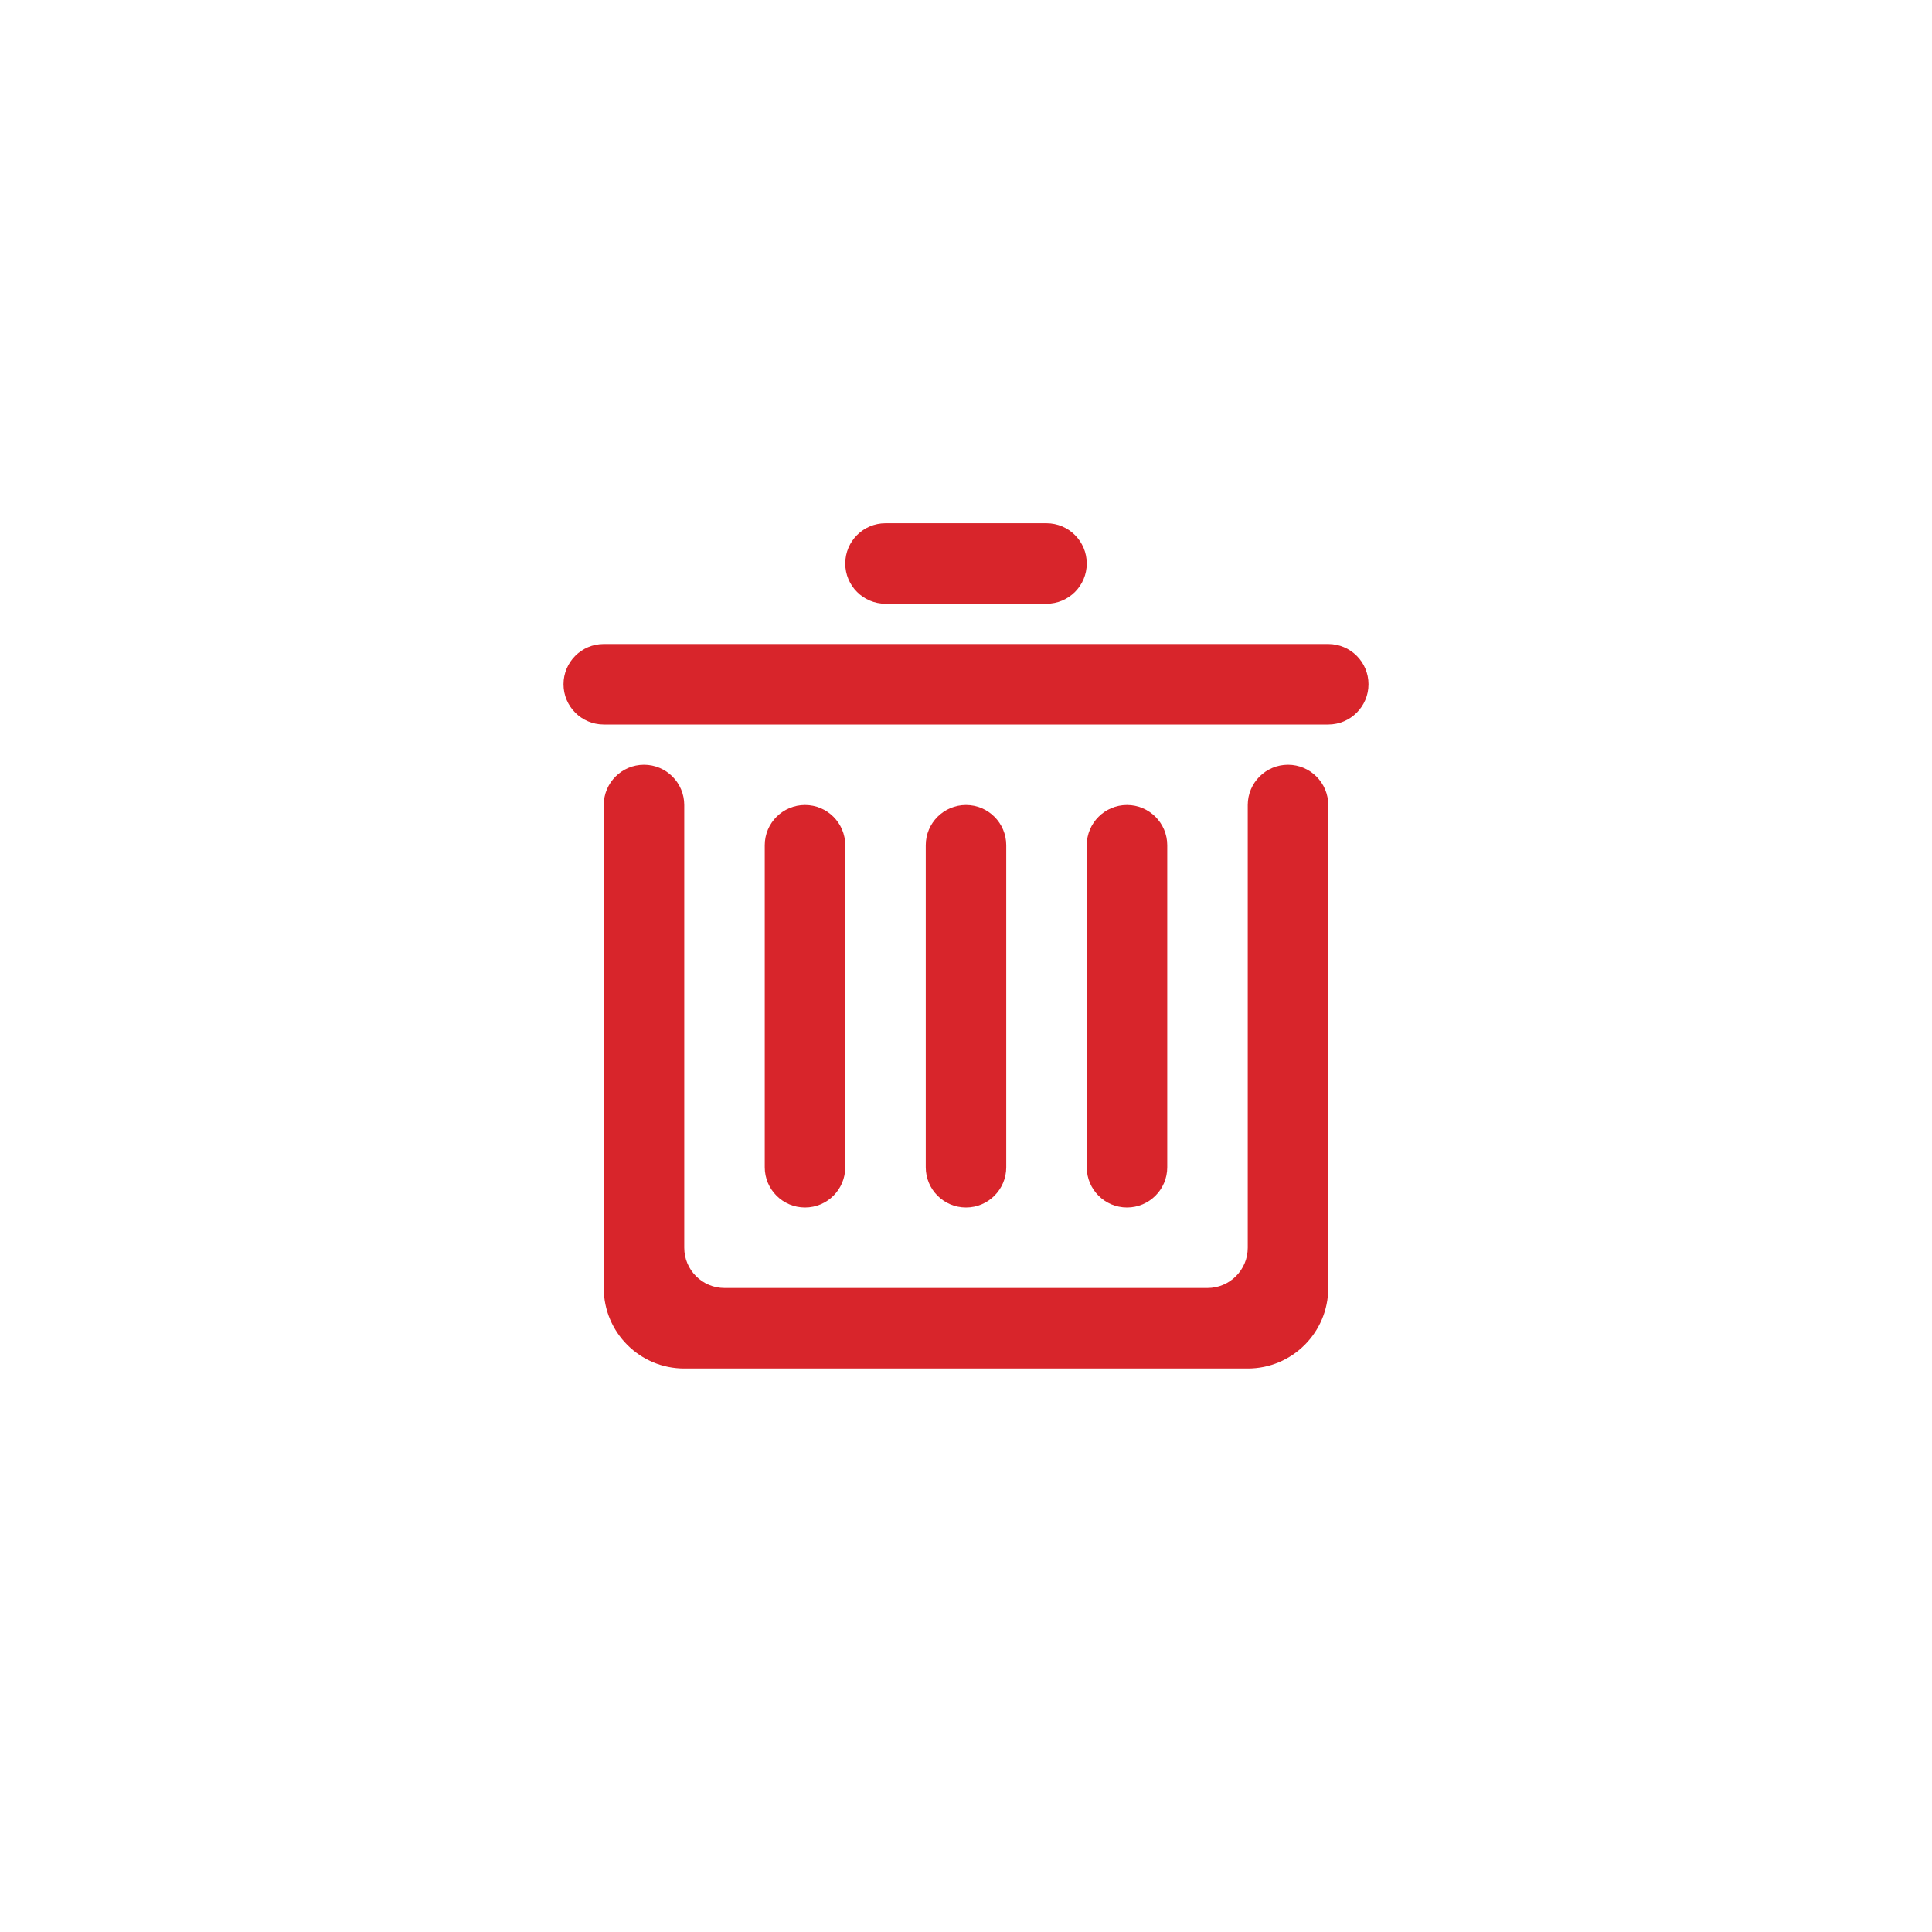 <svg width="48" height="48" viewBox="0 0 48 48" fill="none" xmlns="http://www.w3.org/2000/svg">
<path d="M22 13C21.448 13 21 13.448 21 14C21 14.552 21.448 15 22 15H26C26.552 15 27 14.552 27 14C27 13.448 26.552 13 26 13H22Z" fill="#D8252B"/>
<path d="M14 17C14 16.448 14.448 16 15 16H33C33.552 16 34 16.448 34 17C34 17.552 33.552 18 33 18H15C14.448 18 14 17.552 14 17Z" fill="#D8252B"/>
<path d="M16 19C15.448 19 15 19.448 15 20V32C15 33.105 15.895 34 17 34H31C32.105 34 33 33.105 33 32V20C33 19.448 32.552 19 32 19C31.448 19 31 19.448 31 20V31C31 31.552 30.552 32 30 32H18C17.448 32 17 31.552 17 31V20C17 19.448 16.552 19 16 19Z" fill="#D8252B"/>
<path d="M20 20C19.448 20 19 20.448 19 21V29C19 29.552 19.448 30 20 30C20.552 30 21 29.552 21 29V21C21 20.448 20.552 20 20 20Z" fill="#D8252B"/>
<path d="M24 20C23.448 20 23 20.448 23 21V29C23 29.552 23.448 30 24 30C24.552 30 25 29.552 25 29V21C25 20.448 24.552 20 24 20Z" fill="#D8252B"/>
<path d="M27 21C27 20.448 27.448 20 28 20C28.552 20 29 20.448 29 21V29C29 29.552 28.552 30 28 30C27.448 30 27 29.552 27 29V21Z" fill="#D8252B"/>
</svg>
